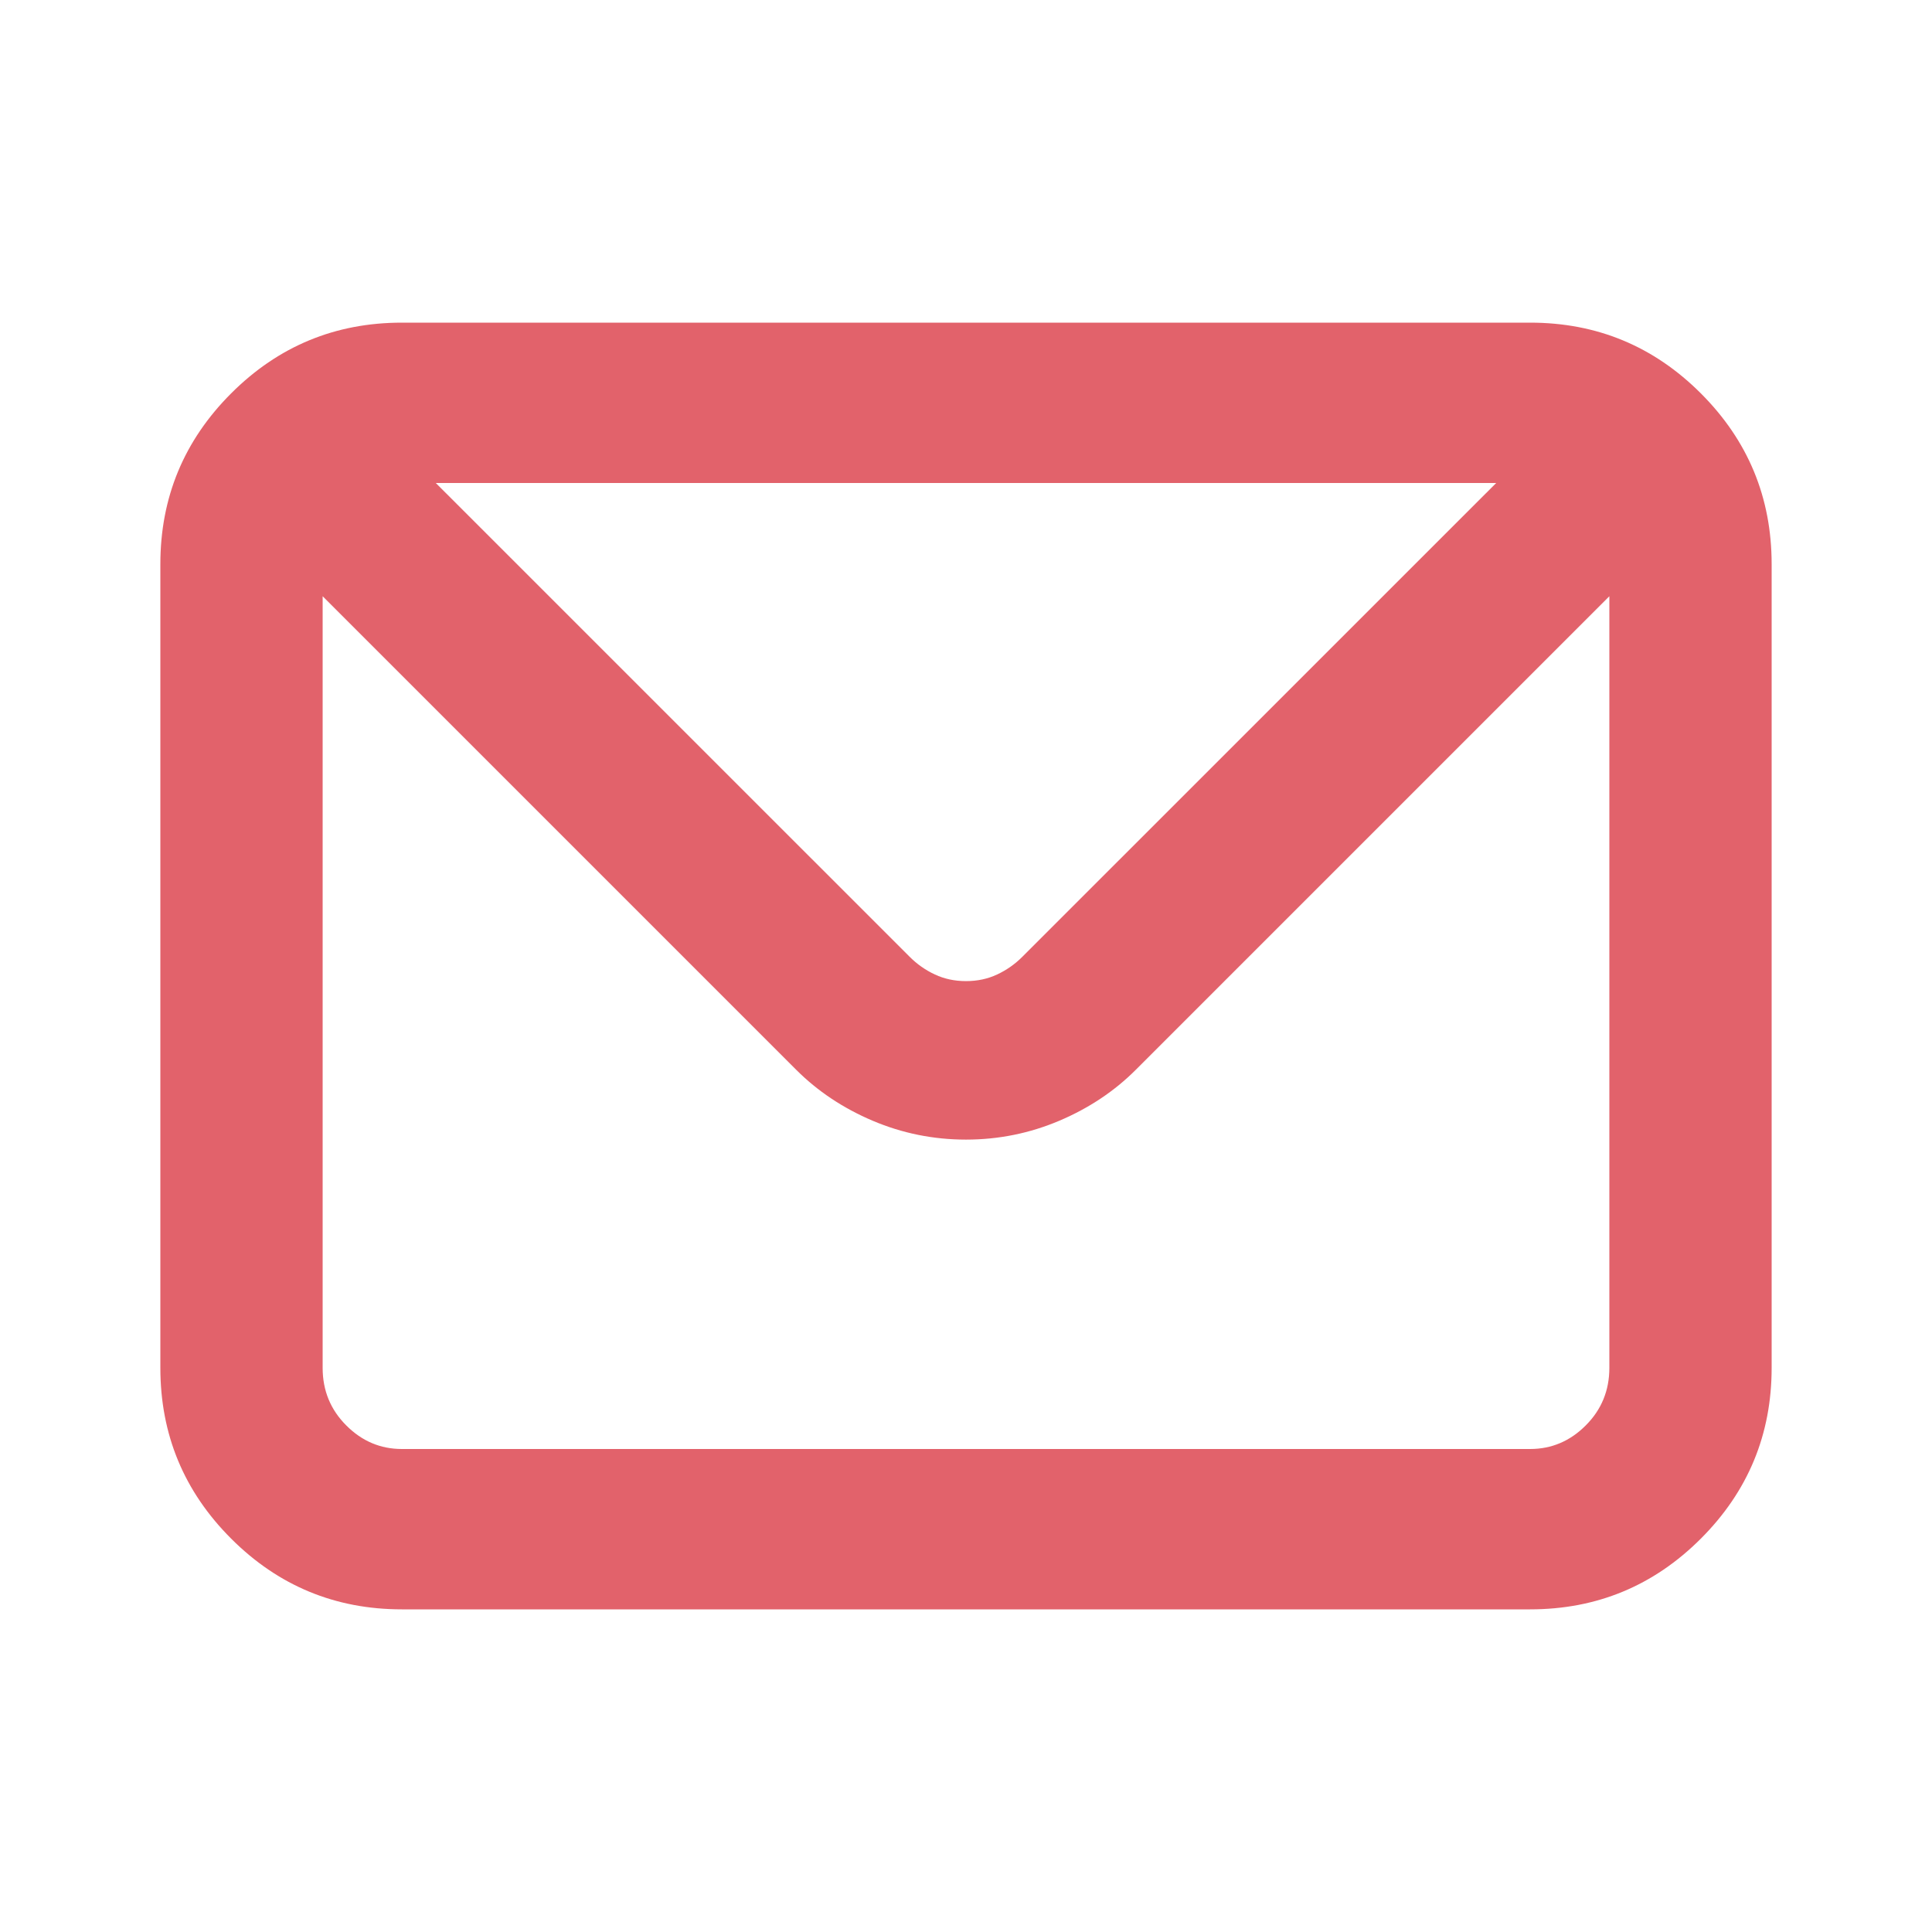<svg width="28" height="28" viewBox="0 0 28 28" fill="none" xmlns="http://www.w3.org/2000/svg">
<path d="M22.176 4.676H5.824C4.858 4.676 4.033 5.018 3.35 5.701C2.666 6.385 2.324 7.21 2.324 8.176V19.824C2.324 20.79 2.666 21.615 3.35 22.299C4.033 22.982 4.858 23.324 5.824 23.324H22.176C23.142 23.324 23.967 22.982 24.65 22.299C25.334 21.615 25.676 20.79 25.676 19.824V8.176C25.676 7.21 25.334 6.385 24.65 5.701C23.967 5.018 23.142 4.676 22.176 4.676ZM21.684 7L14.82 13.863C14.711 13.973 14.588 14.059 14.451 14.123C14.315 14.187 14.164 14.219 14 14.219C13.836 14.219 13.685 14.187 13.549 14.123C13.412 14.059 13.289 13.973 13.18 13.863L6.316 7H21.684ZM23.324 19.824C23.324 20.152 23.21 20.43 22.982 20.658C22.755 20.886 22.486 21 22.176 21H5.824C5.514 21 5.245 20.886 5.018 20.658C4.79 20.43 4.676 20.152 4.676 19.824V8.641L11.539 15.504C11.849 15.814 12.218 16.06 12.646 16.242C13.075 16.424 13.526 16.516 14 16.516C14.474 16.516 14.925 16.424 15.354 16.242C15.782 16.06 16.151 15.814 16.461 15.504L23.324 8.641V19.824Z" fill="#E2626B"/>
</svg>
